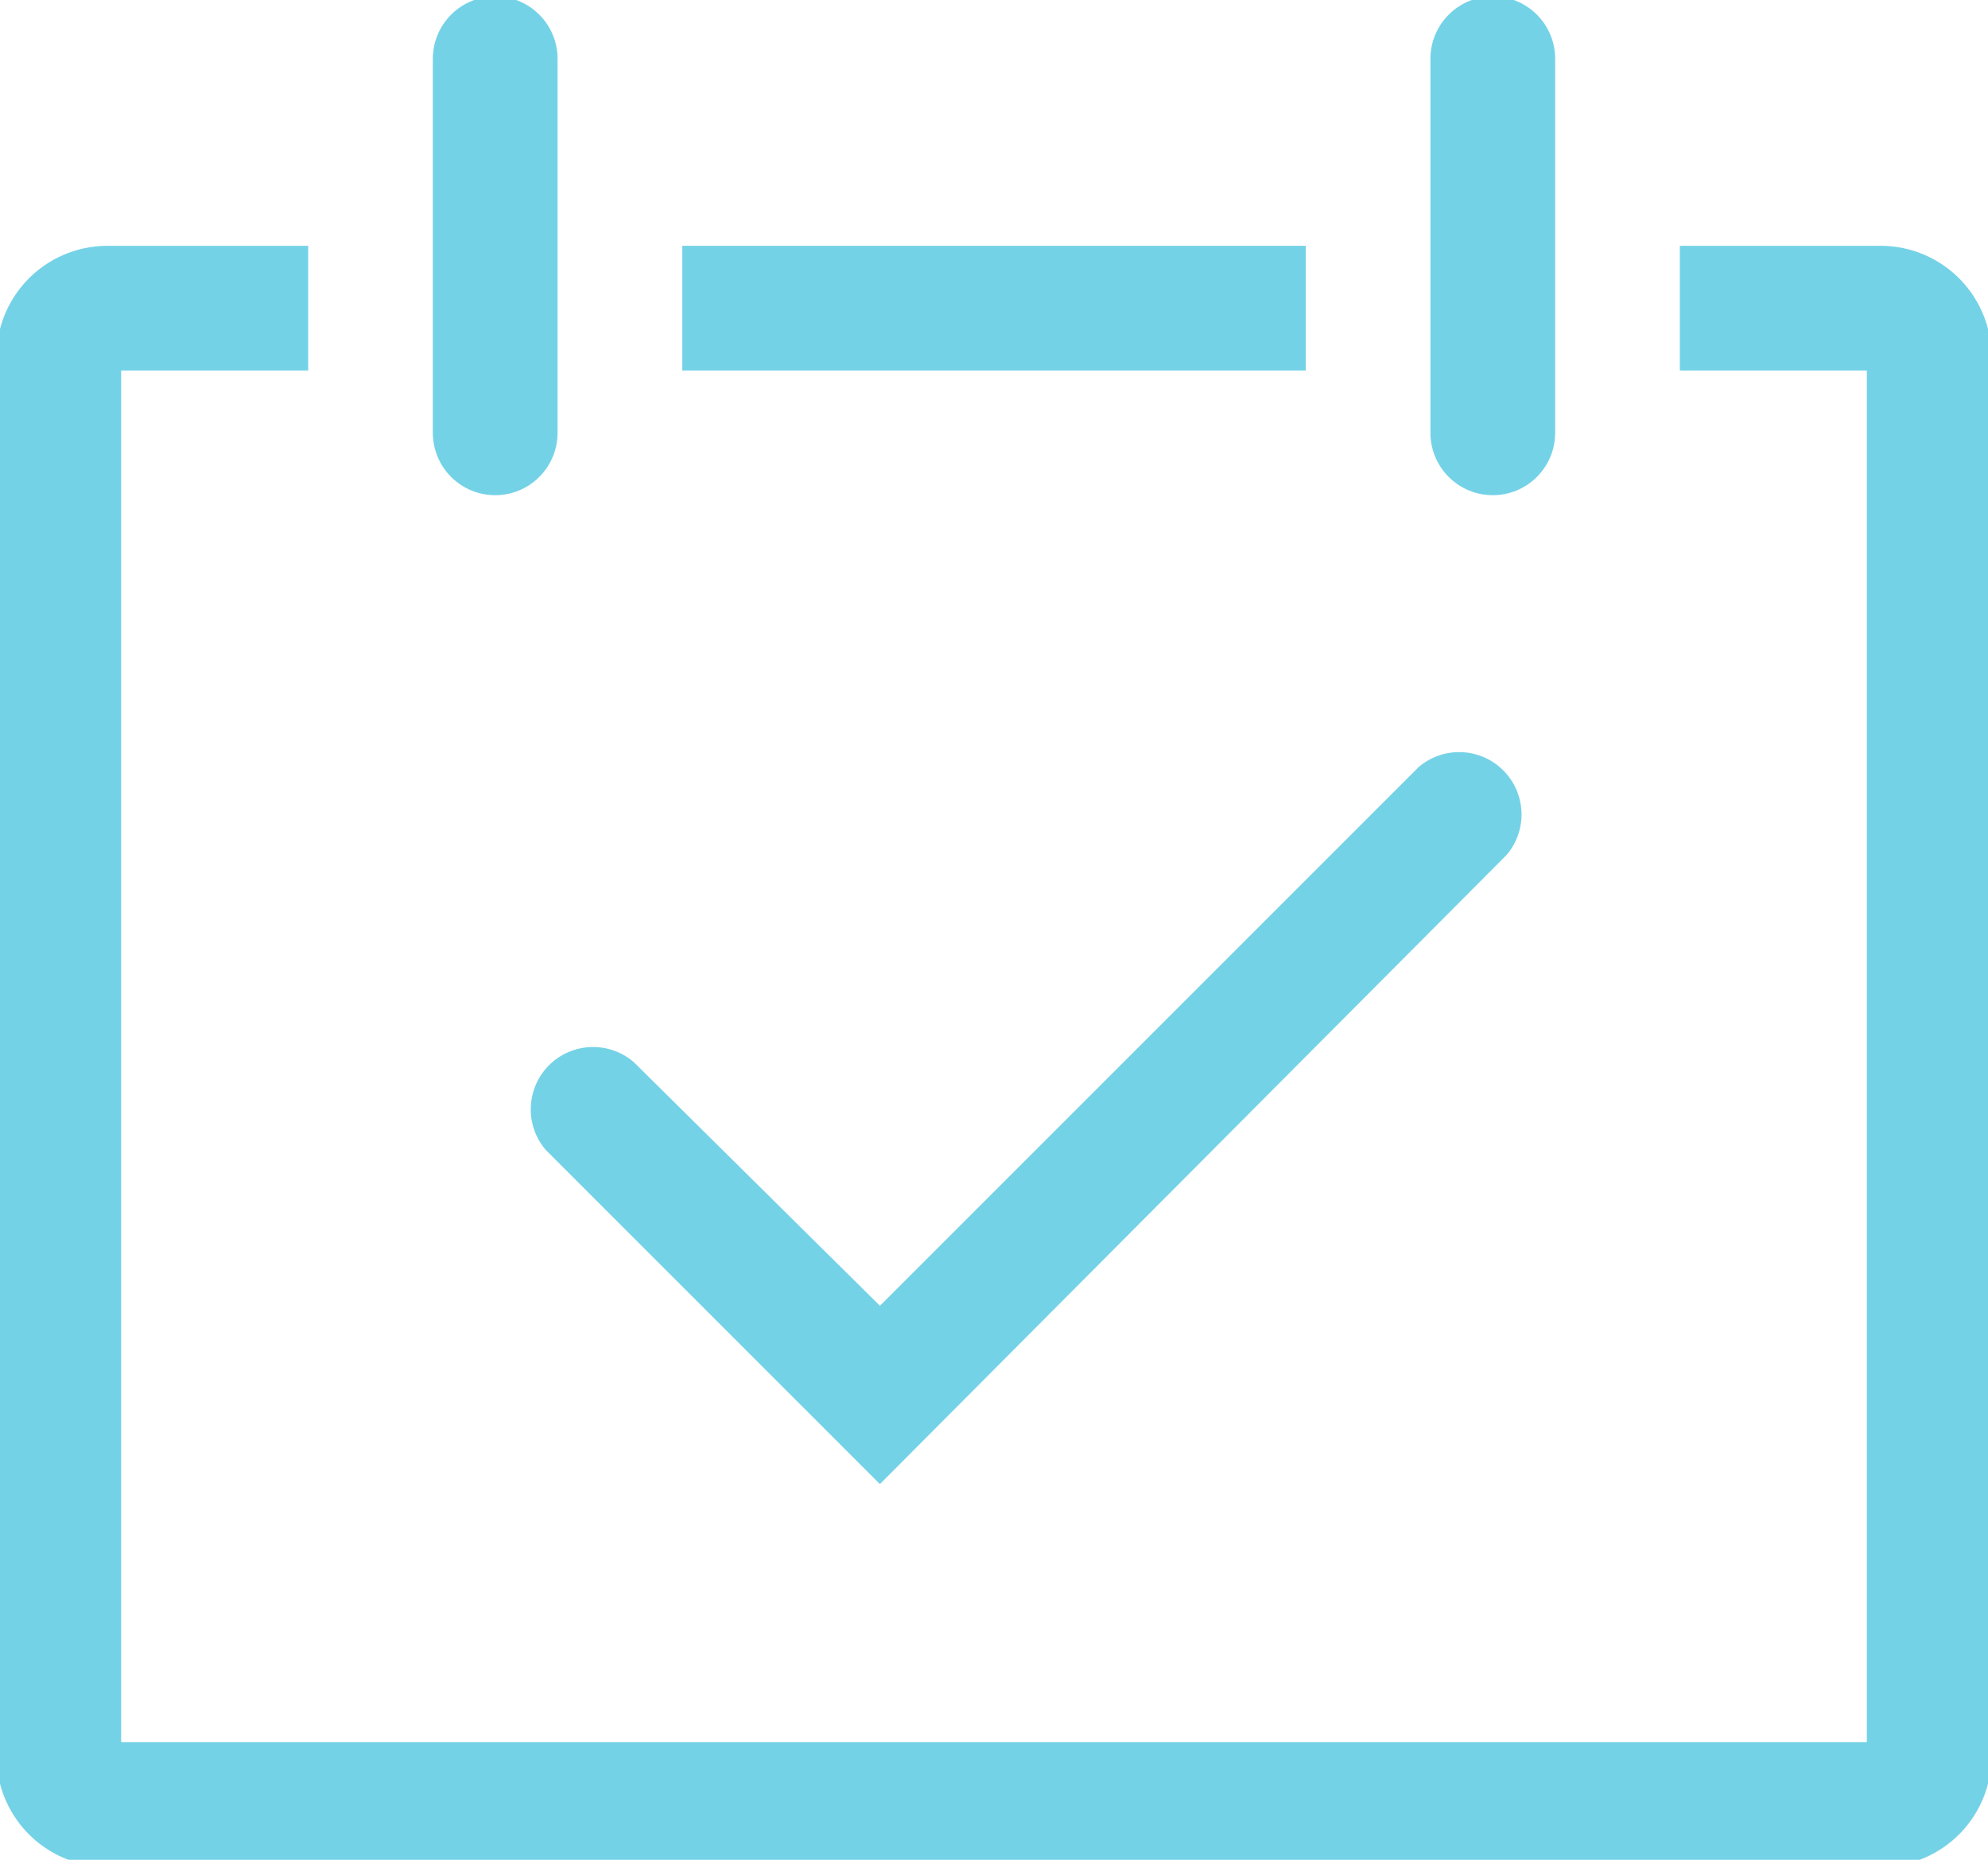 <svg fill="none" height="58" viewBox="0 0 62 58" width="62" xmlns="http://www.w3.org/2000/svg" xmlns:xlink="http://www.w3.org/1999/xlink"><clipPath id="a"><path d="m0 0h62v58h-62z"/></clipPath><g clip-path="url(#a)" fill="#74d2e7"><path d="m27.442 46.284-10.422-10.422c-.319-.372-.485-.85-.466-1.34s.222-.954.568-1.3.81-.549 1.3-.568c.489-.019.968.148 1.34.466l7.681 7.603 16.8-16.8c.372-.319.851-.485 1.34-.466.489.019.954.222 1.3.568s.549.81.568 1.3c.019.489-.147.968-.466 1.34z"/><path d="m58.708 7.666h-6.319v3.889h5.833v42.778h-54.444v-42.778h5.833v-3.889h-6.319c-.455.008-.903.105-1.32.286s-.794.442-1.11.769c-.316.327-.565.713-.731 1.136-.167.423-.249.874-.241 1.329v43.517c-.008.455.074.906.241 1.329.167.423.415.809.731 1.135.316.327.693.588 1.11.769s.866.278 1.32.286h55.417c.455-.008.903-.105 1.32-.286s.794-.442 1.11-.769c.316-.327.565-.713.731-1.135.167-.423.249-.875.241-1.329v-43.517c.008-.455-.074-.906-.241-1.329-.167-.423-.415-.809-.731-1.136-.316-.327-.693-.588-1.11-.769s-.866-.278-1.32-.286z"/><path d="m15.444 15.444c.516 0 1.01-.205 1.375-.57.365-.365.57-.859.57-1.375v-11.667c0-.516-.205-1.01-.57-1.375-.365-.365-.859-.57-1.375-.57s-1.01.205-1.375.57c-.365.365-.57.859-.57 1.375v11.667c0 .516.205 1.01.57 1.375.365.365.859.57 1.375.57z"/><path d="m46.556 15.444c.516 0 1.01-.205 1.375-.57.365-.365.57-.859.57-1.375v-11.667c0-.516-.205-1.01-.57-1.375-.365-.365-.859-.57-1.375-.57s-1.01.205-1.375.57c-.365.365-.57.859-.57 1.375v11.667c0 .516.205 1.01.57 1.375.365.365.859.57 1.375.57z"/><path d="m21.278 7.666h19.445v3.889h-19.445z"/></g></svg>